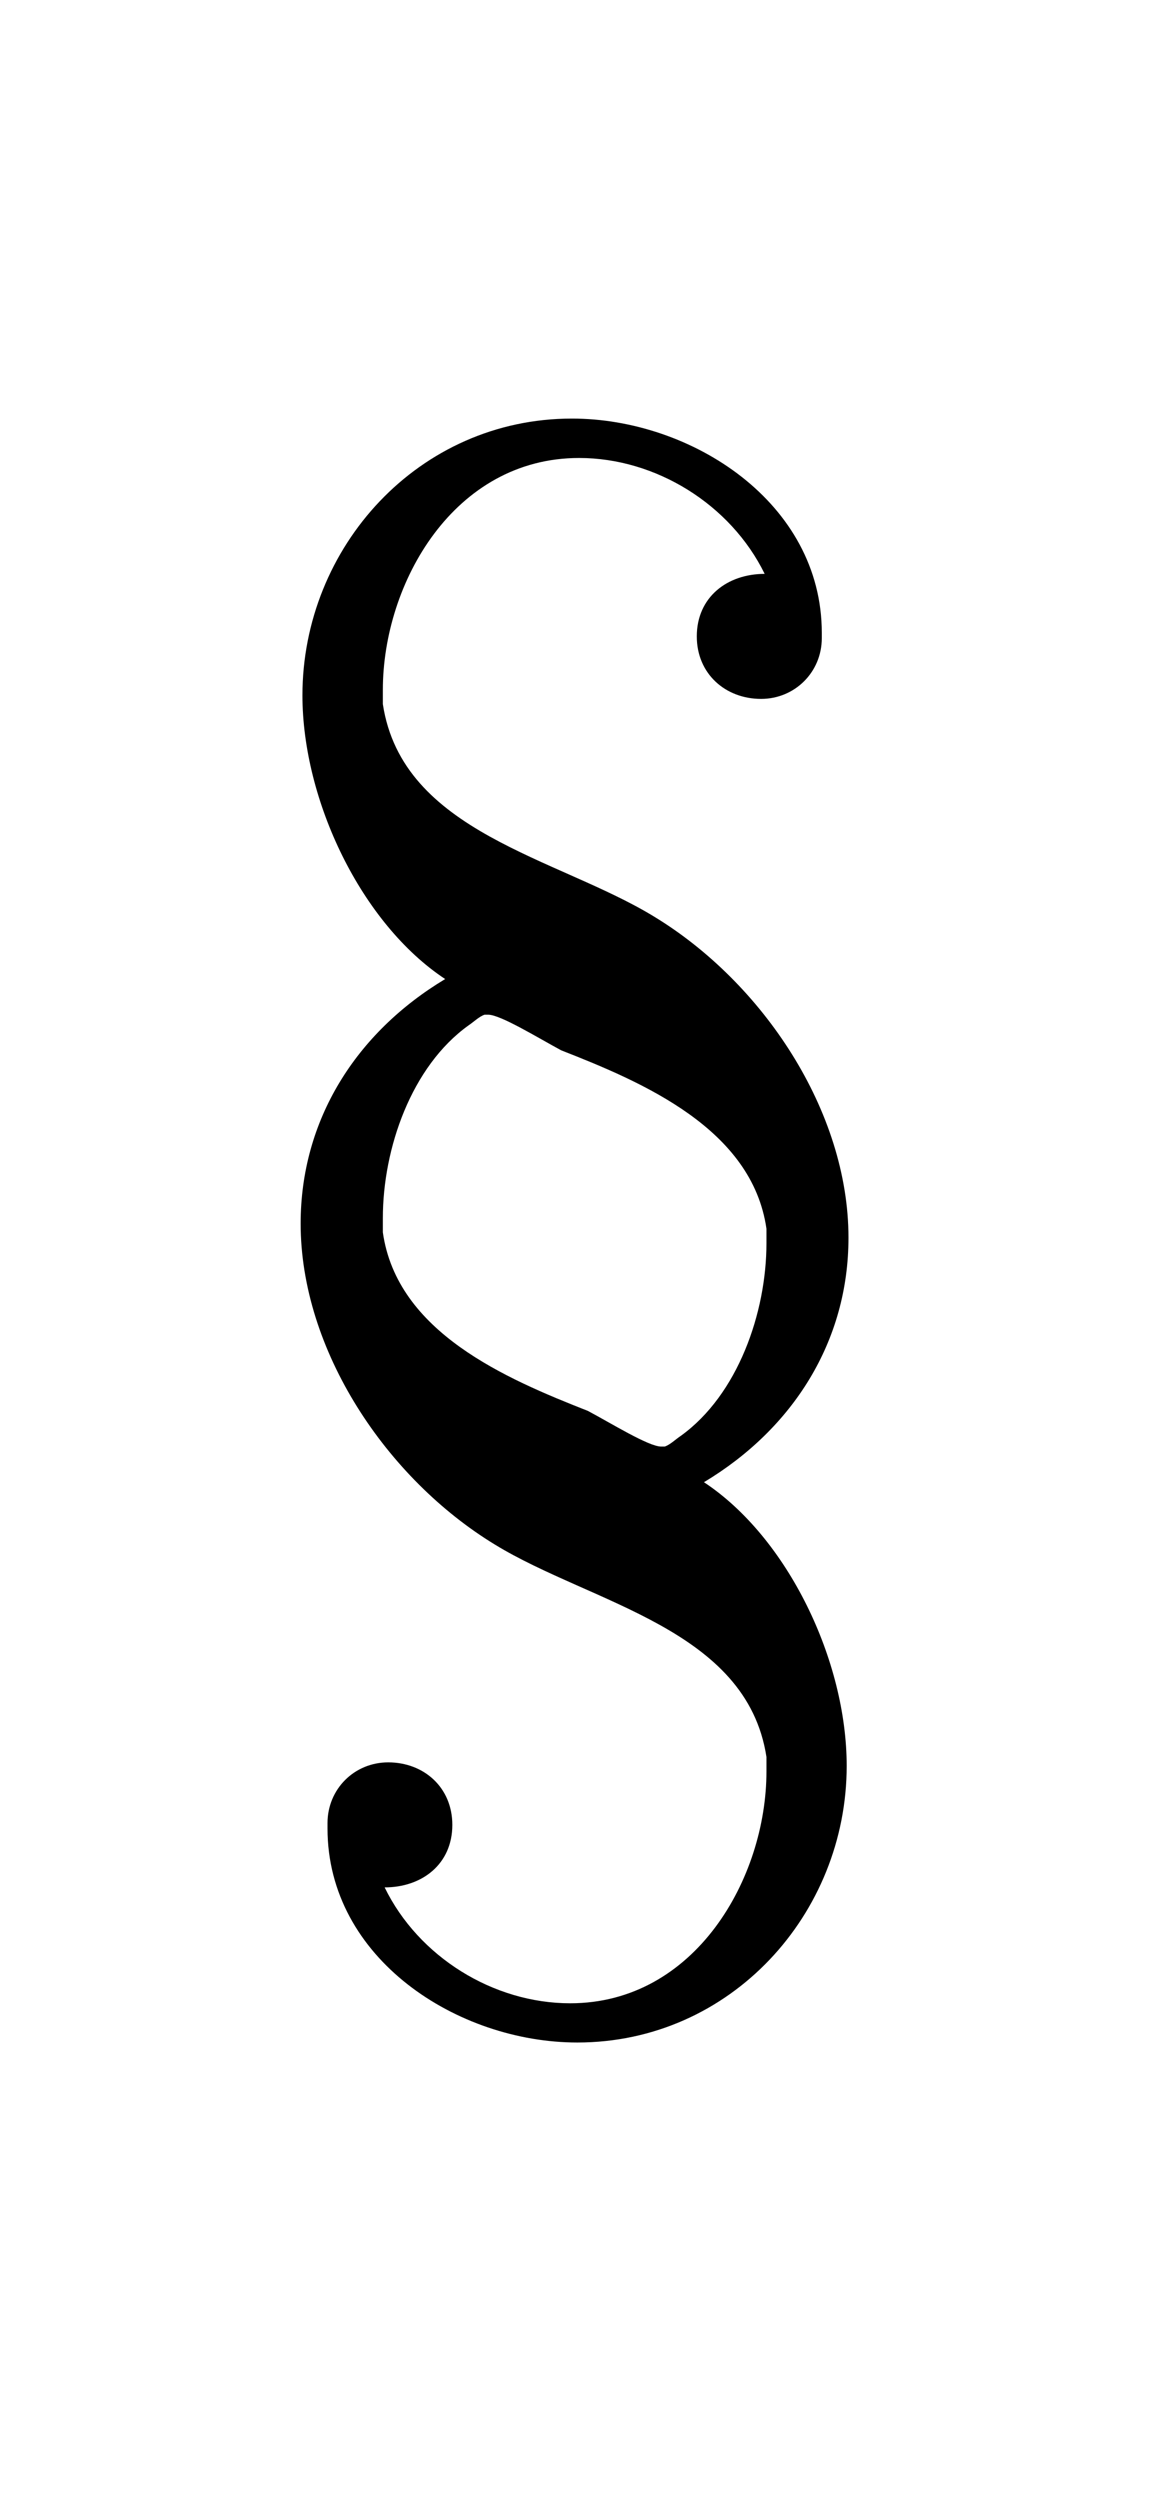 <?xml version='1.0' encoding='UTF-8'?>
<!-- This file was generated by dvisvgm 2.13.3 -->
<svg version='1.1' xmlns='http://www.w3.org/2000/svg' xmlns:xlink='http://www.w3.org/1999/xlink' viewBox='-165.1 -165.1 14.737 32'>
<title>\S</title>
<desc Packages='' CommandUnicode='U+00A7' UnicodePackages='[utf8]{inputenc}'/>
<defs>
<path id='g0-159' d='M1.484-3.905C.986-3.606 .677-3.118 .677-2.54C.677-1.833 1.156-1.116 1.763-.747C2.301-.418 3.168-.279 3.278 .438V.518C3.278 1.116 2.879 1.813 2.182 1.813C1.753 1.813 1.335 1.554 1.146 1.166C1.355 1.166 1.524 1.036 1.524 .817C1.524 .608 1.365 .468 1.166 .468C.976 .468 .827 .618 .827 .807V.837C.827 1.564 1.554 2.032 2.222 2.032C3.078 2.032 3.726 1.315 3.726 .488C3.726-.1 3.397-.787 2.929-1.096C3.427-1.395 3.736-1.883 3.736-2.461C3.736-3.168 3.258-3.885 2.65-4.254C2.112-4.583 1.245-4.722 1.136-5.44V-5.519C1.136-6.117 1.534-6.814 2.232-6.814C2.66-6.814 3.078-6.555 3.268-6.167C3.059-6.167 2.889-6.037 2.889-5.818C2.889-5.609 3.049-5.469 3.248-5.469C3.437-5.469 3.587-5.619 3.587-5.808V-5.838C3.587-6.565 2.859-7.034 2.192-7.034C1.335-7.034 .687-6.316 .687-5.489C.687-4.902 1.016-4.214 1.484-3.905ZM1.136-2.491V-2.57C1.136-2.959 1.295-3.417 1.614-3.646C1.644-3.666 1.674-3.696 1.704-3.706H1.724C1.793-3.706 2.002-3.577 2.132-3.507C2.59-3.328 3.198-3.068 3.278-2.511V-2.431C3.278-2.042 3.118-1.584 2.8-1.355C2.77-1.335 2.74-1.305 2.71-1.295H2.69C2.62-1.295 2.411-1.425 2.281-1.494C1.823-1.674 1.215-1.933 1.136-2.491Z'/>
</defs>
<g id='page1' transform='scale(2.293)'>
<use x='-71' y='-62.631' xlink:href='#g0-159'/>
</g>
</svg>
